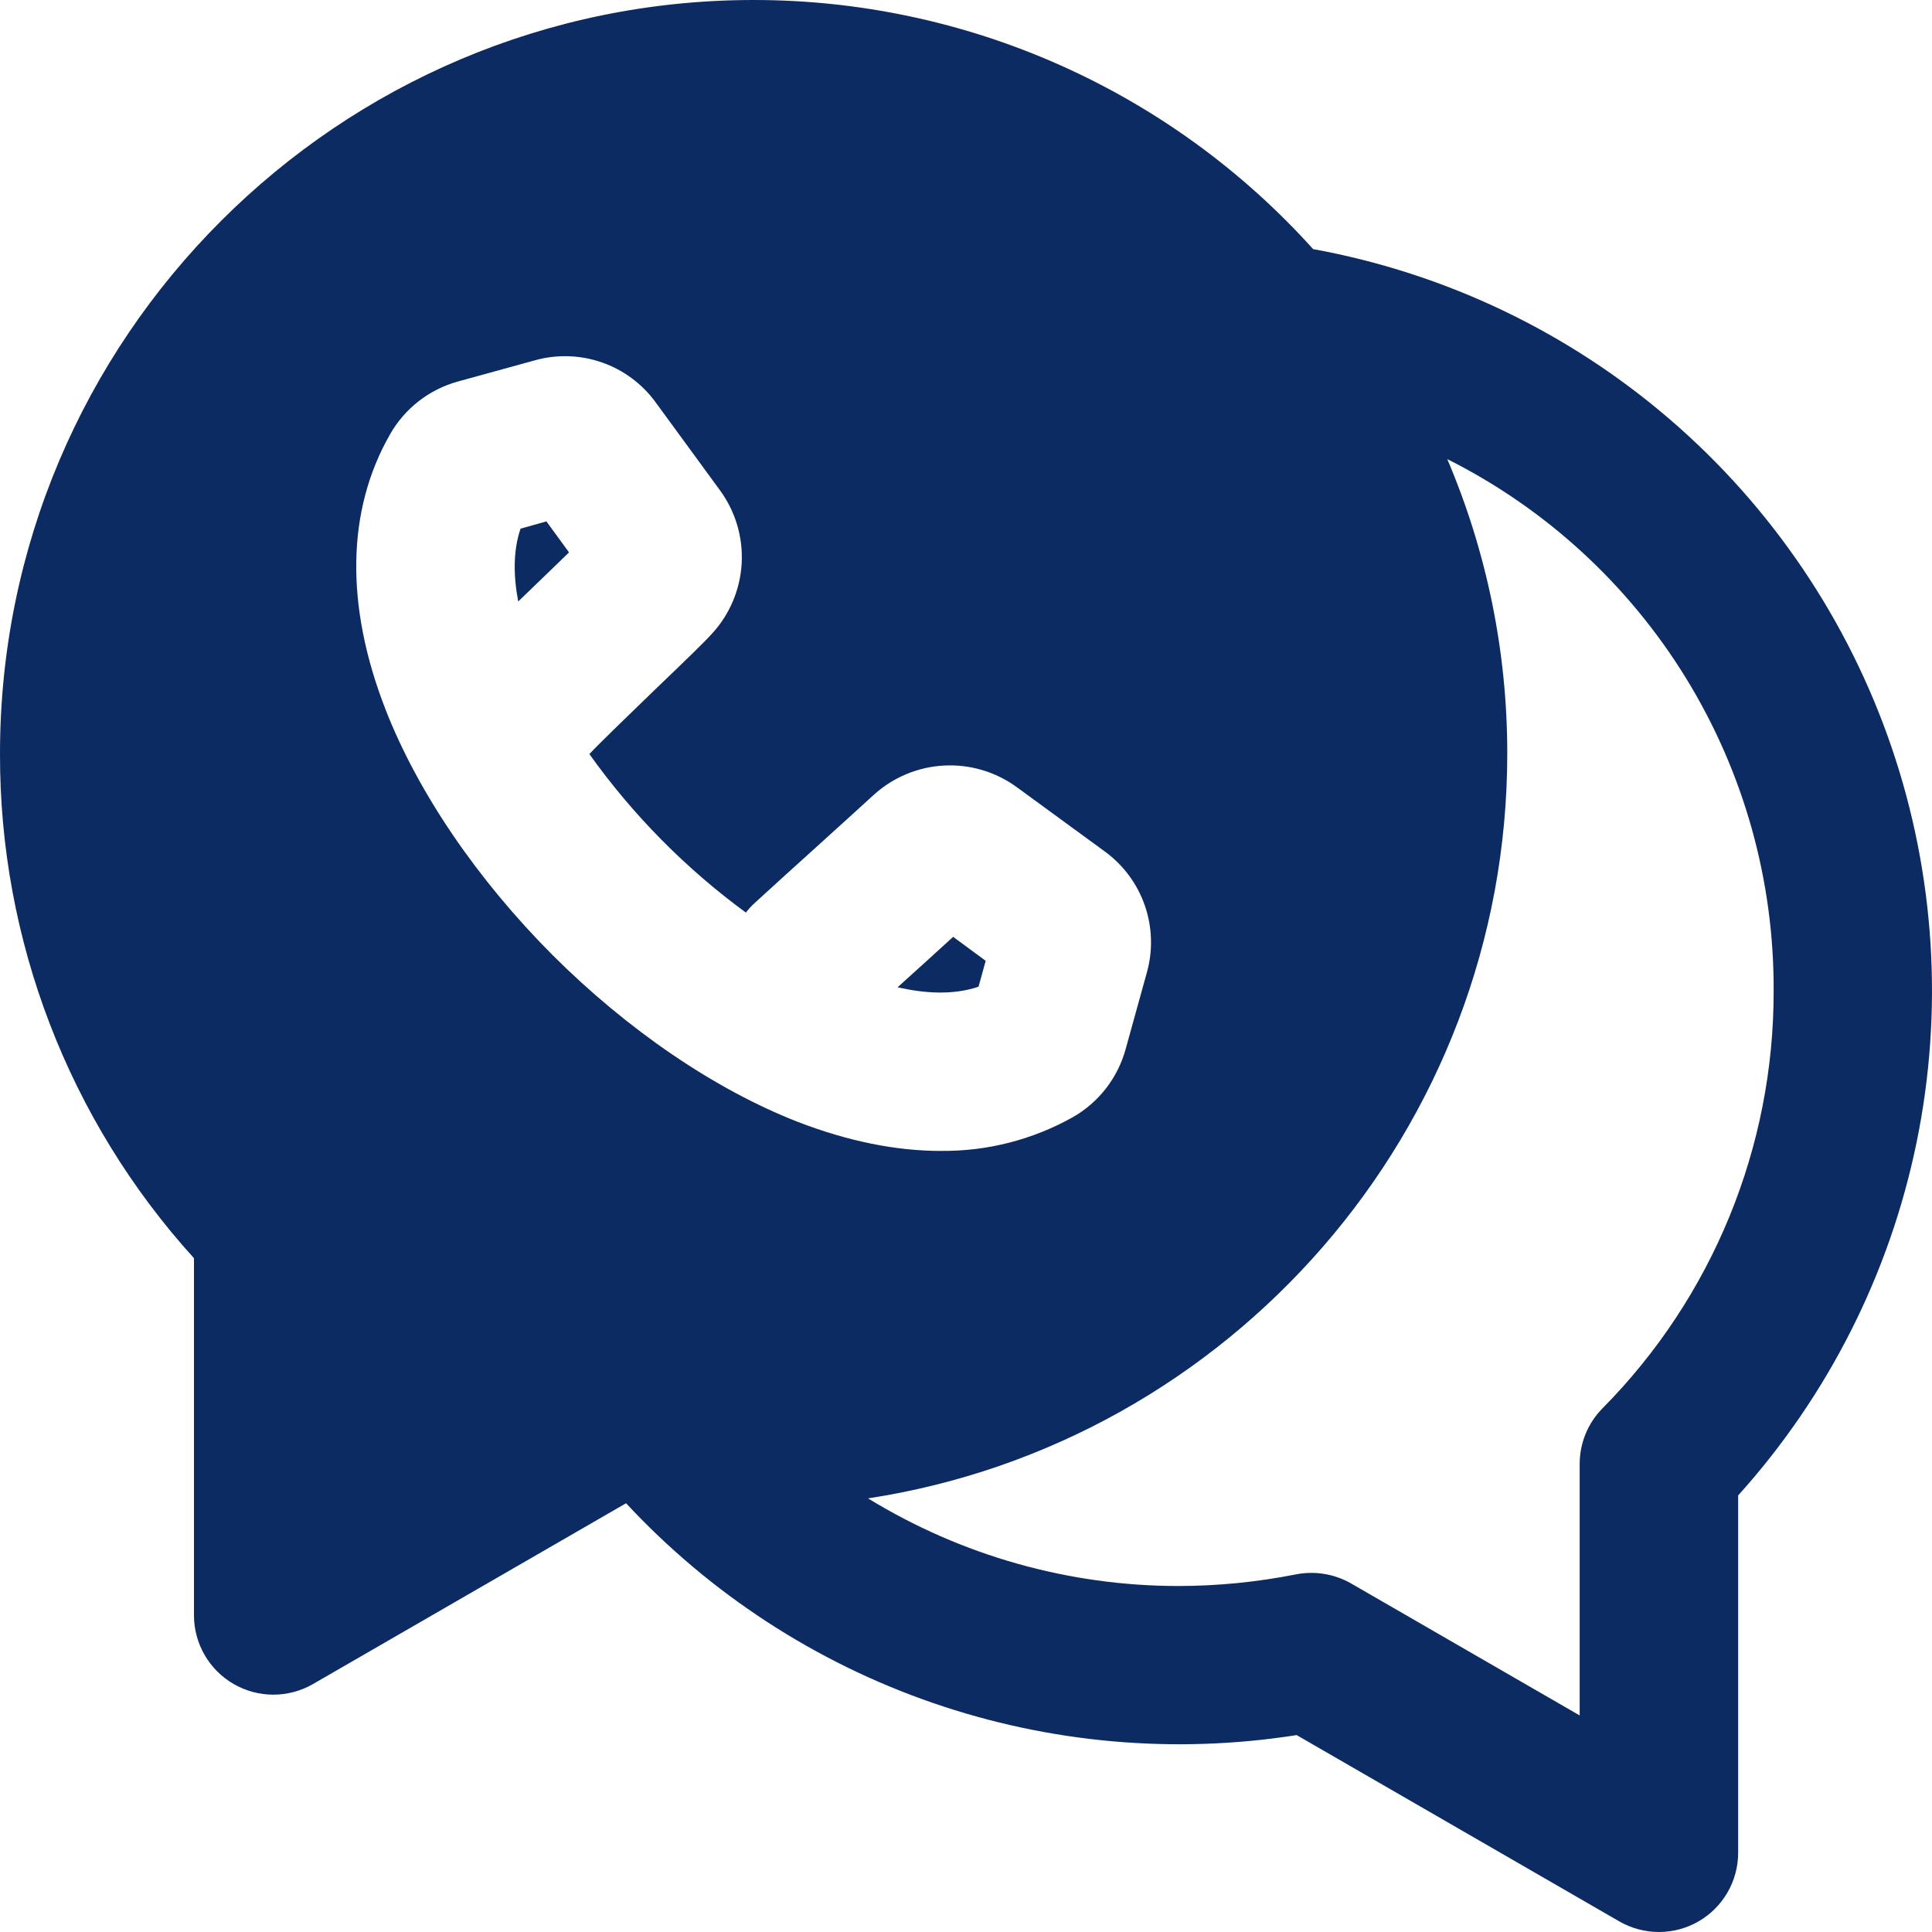 <svg width="63" height="63" viewBox="0 0 63 63" fill="none" xmlns="http://www.w3.org/2000/svg">
<path fill-rule="evenodd" clip-rule="evenodd" d="M57.836 32.307C57.848 37.406 55.841 42.302 52.254 45.925C51.778 46.407 51.512 47.058 51.511 47.736V55.938L44.05 51.63C43.505 51.321 42.867 51.218 42.252 51.34C40.993 51.589 39.713 51.716 38.43 51.718C34.856 51.717 31.353 50.728 28.306 48.86C40.092 47.058 49.15 36.852 49.15 24.571C49.152 21.272 48.487 18.006 47.194 14.971C50.406 16.583 53.104 19.061 54.984 22.123C56.865 25.186 57.852 28.713 57.836 32.307ZM6.325 52.685C6.327 53.138 6.448 53.582 6.676 53.973C6.903 54.364 7.229 54.689 7.622 54.915C8.014 55.141 8.458 55.26 8.911 55.261C9.364 55.261 9.809 55.143 10.201 54.918L20.415 49.019C23.162 51.973 26.593 54.208 30.406 55.526C34.218 56.844 38.297 57.206 42.282 56.579L52.803 62.654C53.196 62.881 53.642 63 54.096 63C54.55 63 54.996 62.88 55.389 62.653C55.782 62.426 56.108 62.099 56.334 61.706C56.561 61.312 56.68 60.866 56.679 60.412V48.764C59.609 45.512 61.618 41.537 62.498 37.249C63.378 32.962 63.097 28.517 61.684 24.373C60.271 20.231 57.778 16.54 54.461 13.683C51.145 10.826 47.125 8.907 42.819 8.123C40.517 5.565 37.704 3.52 34.561 2.121C31.417 0.721 28.015 -0.001 24.574 1.97403e-06C11.024 1.97403e-06 8.91453e-05 11.024 8.91453e-05 24.571C-0.016 30.653 2.239 36.522 6.325 41.028V52.685ZM31.081 30.549C30.815 30.795 30.517 31.059 30.213 31.34C29.894 31.63 29.569 31.92 29.269 32.193C30.143 32.395 31.084 32.456 31.909 32.175L32.142 31.331L31.081 30.549ZM30.674 37.529C32.182 37.547 33.669 37.167 34.984 36.43C35.831 35.946 36.45 35.146 36.707 34.206L37.396 31.718C37.599 30.997 37.576 30.232 37.33 29.524C37.084 28.817 36.627 28.202 36.021 27.762L33.16 25.671C32.471 25.167 31.629 24.917 30.777 24.964C29.925 25.01 29.116 25.35 28.486 25.925C28.229 26.163 27.509 26.813 26.744 27.508C25.898 28.273 25.022 29.064 24.623 29.433C24.513 29.532 24.412 29.641 24.322 29.758C22.357 28.318 20.634 26.573 19.219 24.589C19.555 24.229 20.568 23.253 21.385 22.462C22.376 21.512 22.95 20.958 23.22 20.66C23.797 20.031 24.137 19.223 24.185 18.372C24.232 17.521 23.983 16.68 23.48 15.992L21.384 13.125C20.944 12.518 20.329 12.061 19.621 11.816C18.913 11.571 18.146 11.549 17.426 11.754L14.937 12.439C14.472 12.567 14.037 12.784 13.656 13.08C13.276 13.376 12.957 13.743 12.719 14.162C11.3 16.641 11.25 19.744 12.573 23.138C13.626 25.837 15.558 28.676 18.013 31.138C20.468 33.59 23.308 35.525 26.007 36.58C27.644 37.213 29.211 37.53 30.674 37.53L30.674 37.529ZM17.818 17.002L18.555 18.013C18.31 18.25 18.044 18.505 17.801 18.743C17.471 19.059 17.171 19.349 16.899 19.613C16.746 18.813 16.722 17.978 16.975 17.239L17.818 17.002Z" fill="#0C2B62"/>
</svg>
